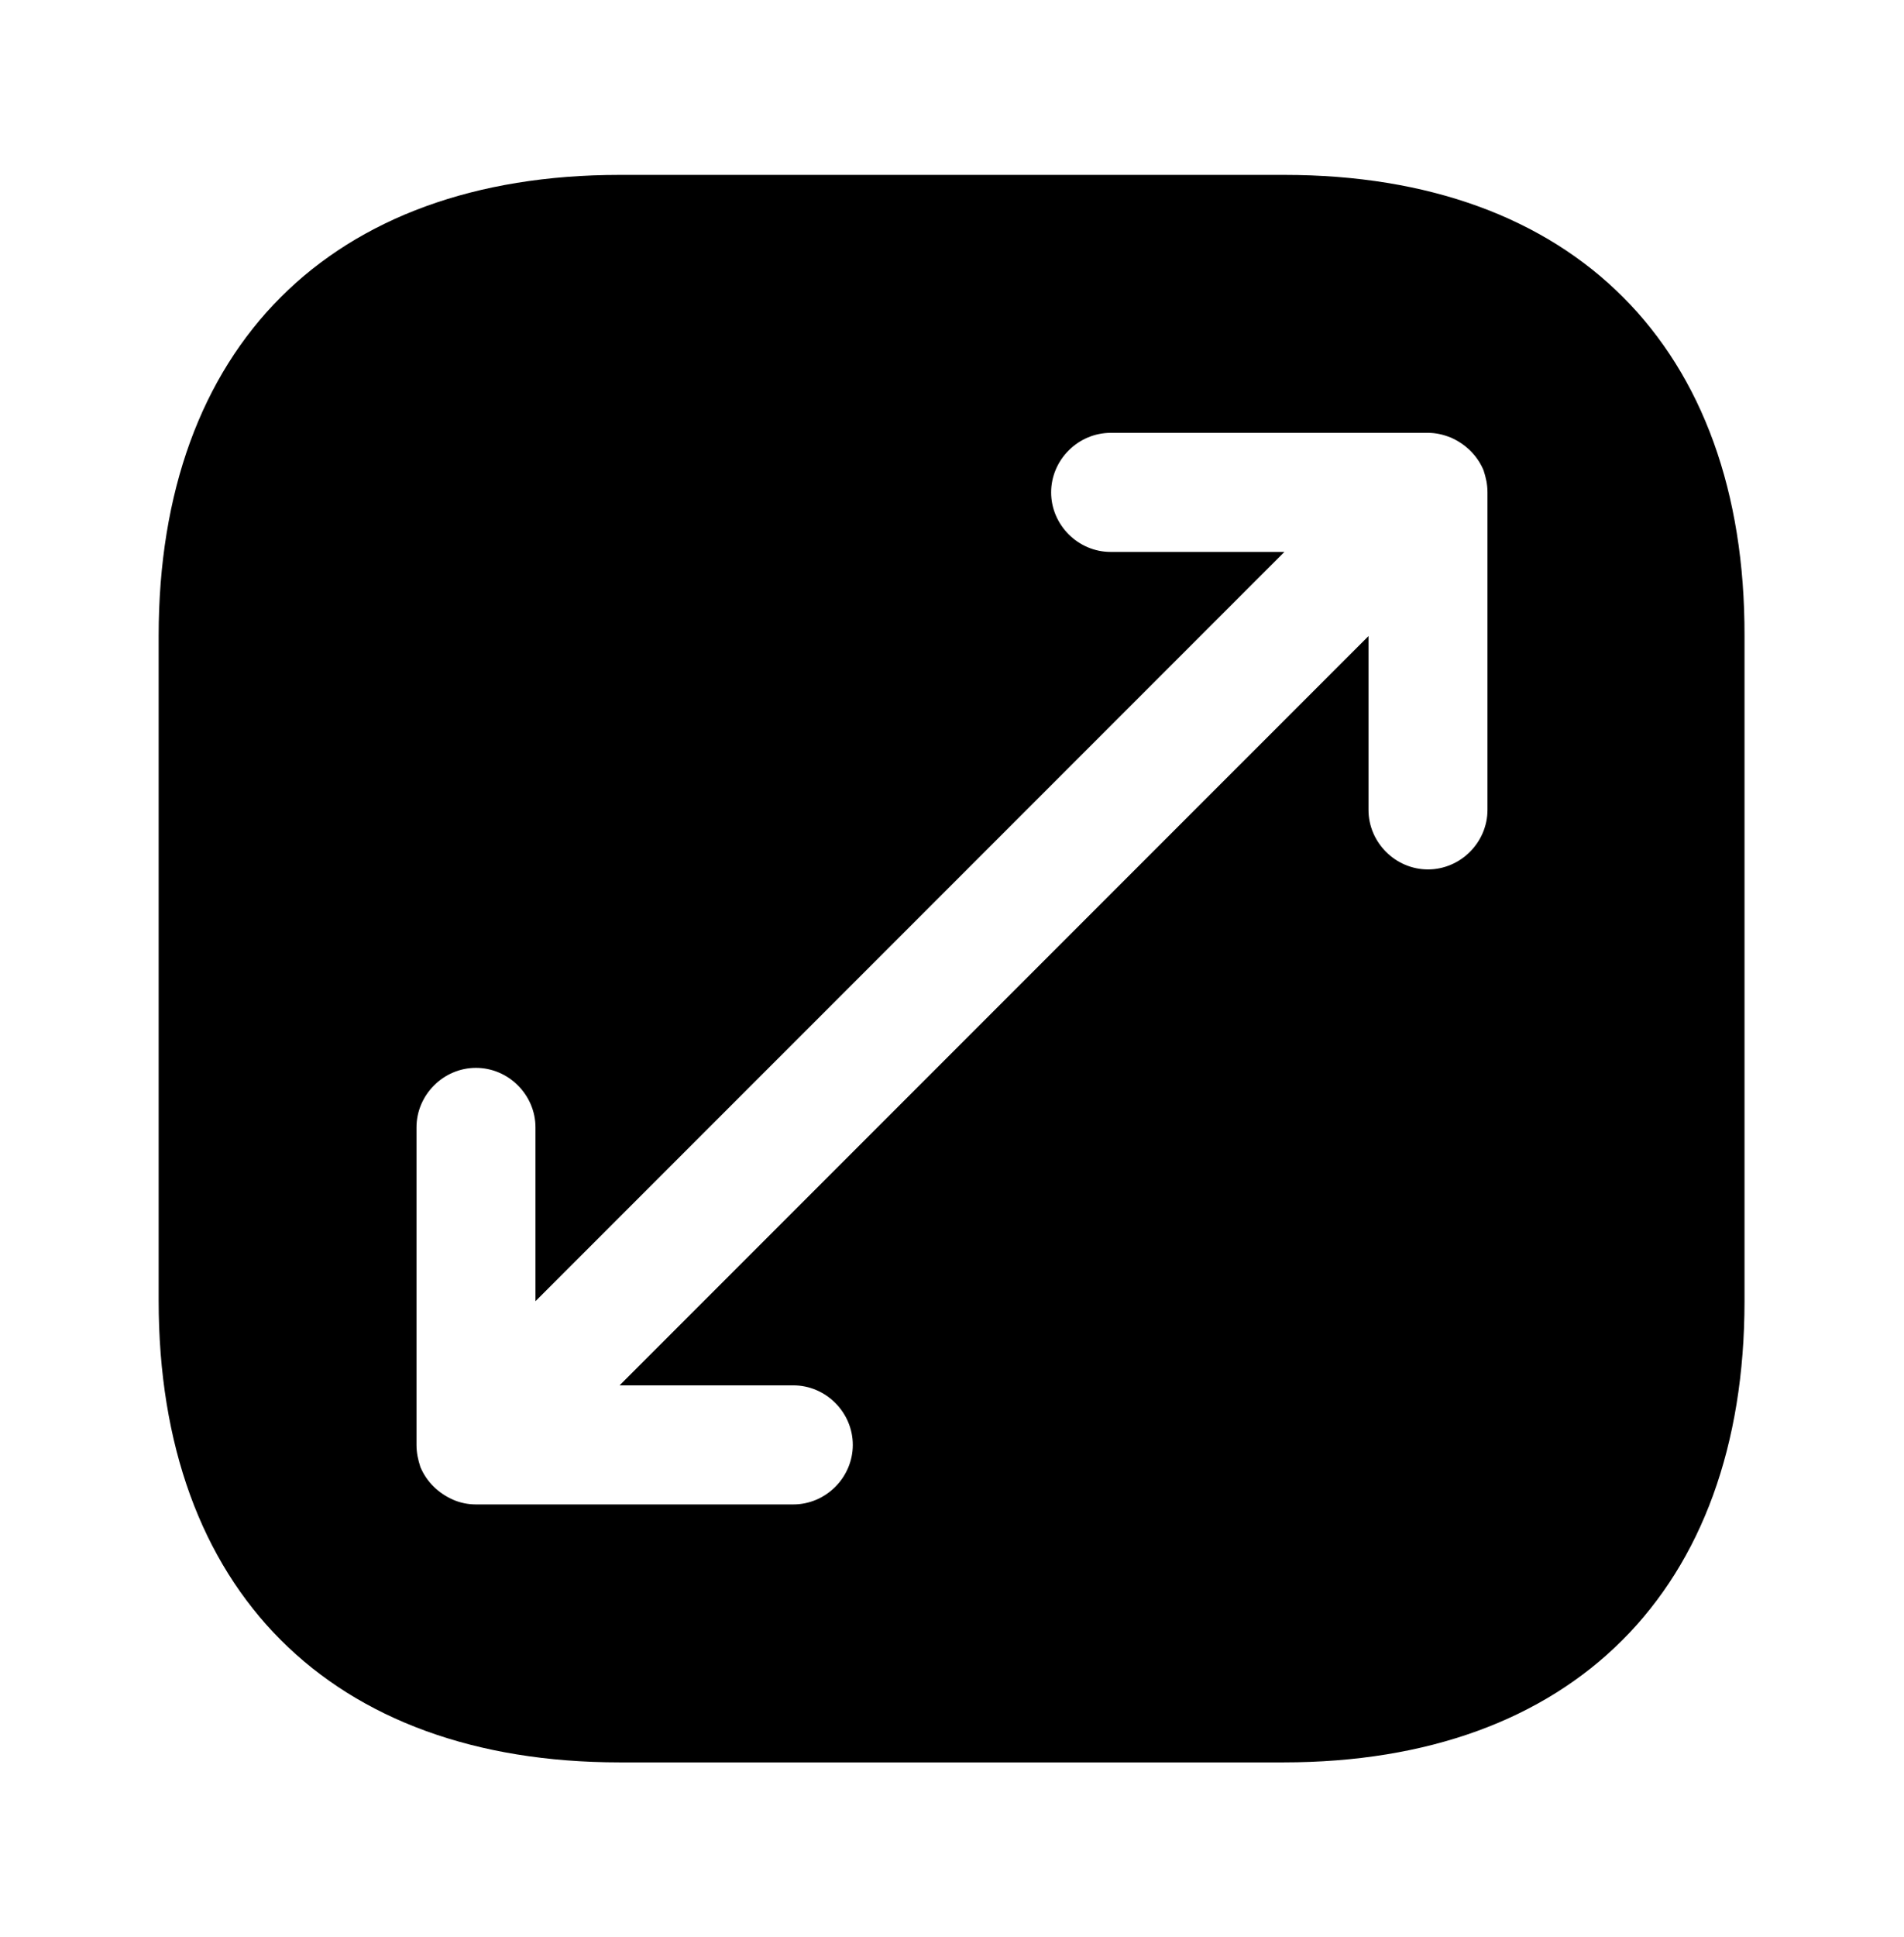 <svg width="59" height="60" viewBox="0 0 59 60" fill="none" xmlns="http://www.w3.org/2000/svg">
<path d="M39.8 5.417H19.199C10.251 5.417 4.916 10.751 4.916 19.7V40.276C4.916 49.249 10.251 54.583 19.199 54.583H39.775C48.724 54.583 54.058 49.249 54.058 40.3V19.7C54.083 10.751 48.748 5.417 39.8 5.417ZM46.093 25.083C46.093 26.091 45.257 26.927 44.249 26.927C43.241 26.927 42.406 26.091 42.406 25.083V19.7L19.199 42.906H24.583C25.591 42.906 26.426 43.742 26.426 44.75C26.426 45.758 25.591 46.594 24.583 46.594H14.749C14.504 46.594 14.258 46.545 14.036 46.446C13.594 46.25 13.225 45.906 13.028 45.438C12.955 45.217 12.906 44.996 12.906 44.75V34.917C12.906 33.909 13.741 33.073 14.749 33.073C15.757 33.073 16.593 33.909 16.593 34.917V40.3L39.8 17.094H34.416C33.408 17.094 32.572 16.258 32.572 15.25C32.572 14.242 33.408 13.406 34.416 13.406H44.249C44.495 13.406 44.716 13.456 44.962 13.554C45.405 13.751 45.773 14.095 45.97 14.562C46.044 14.783 46.093 15.004 46.093 15.25V25.083Z" fill="black"/>
</svg>
